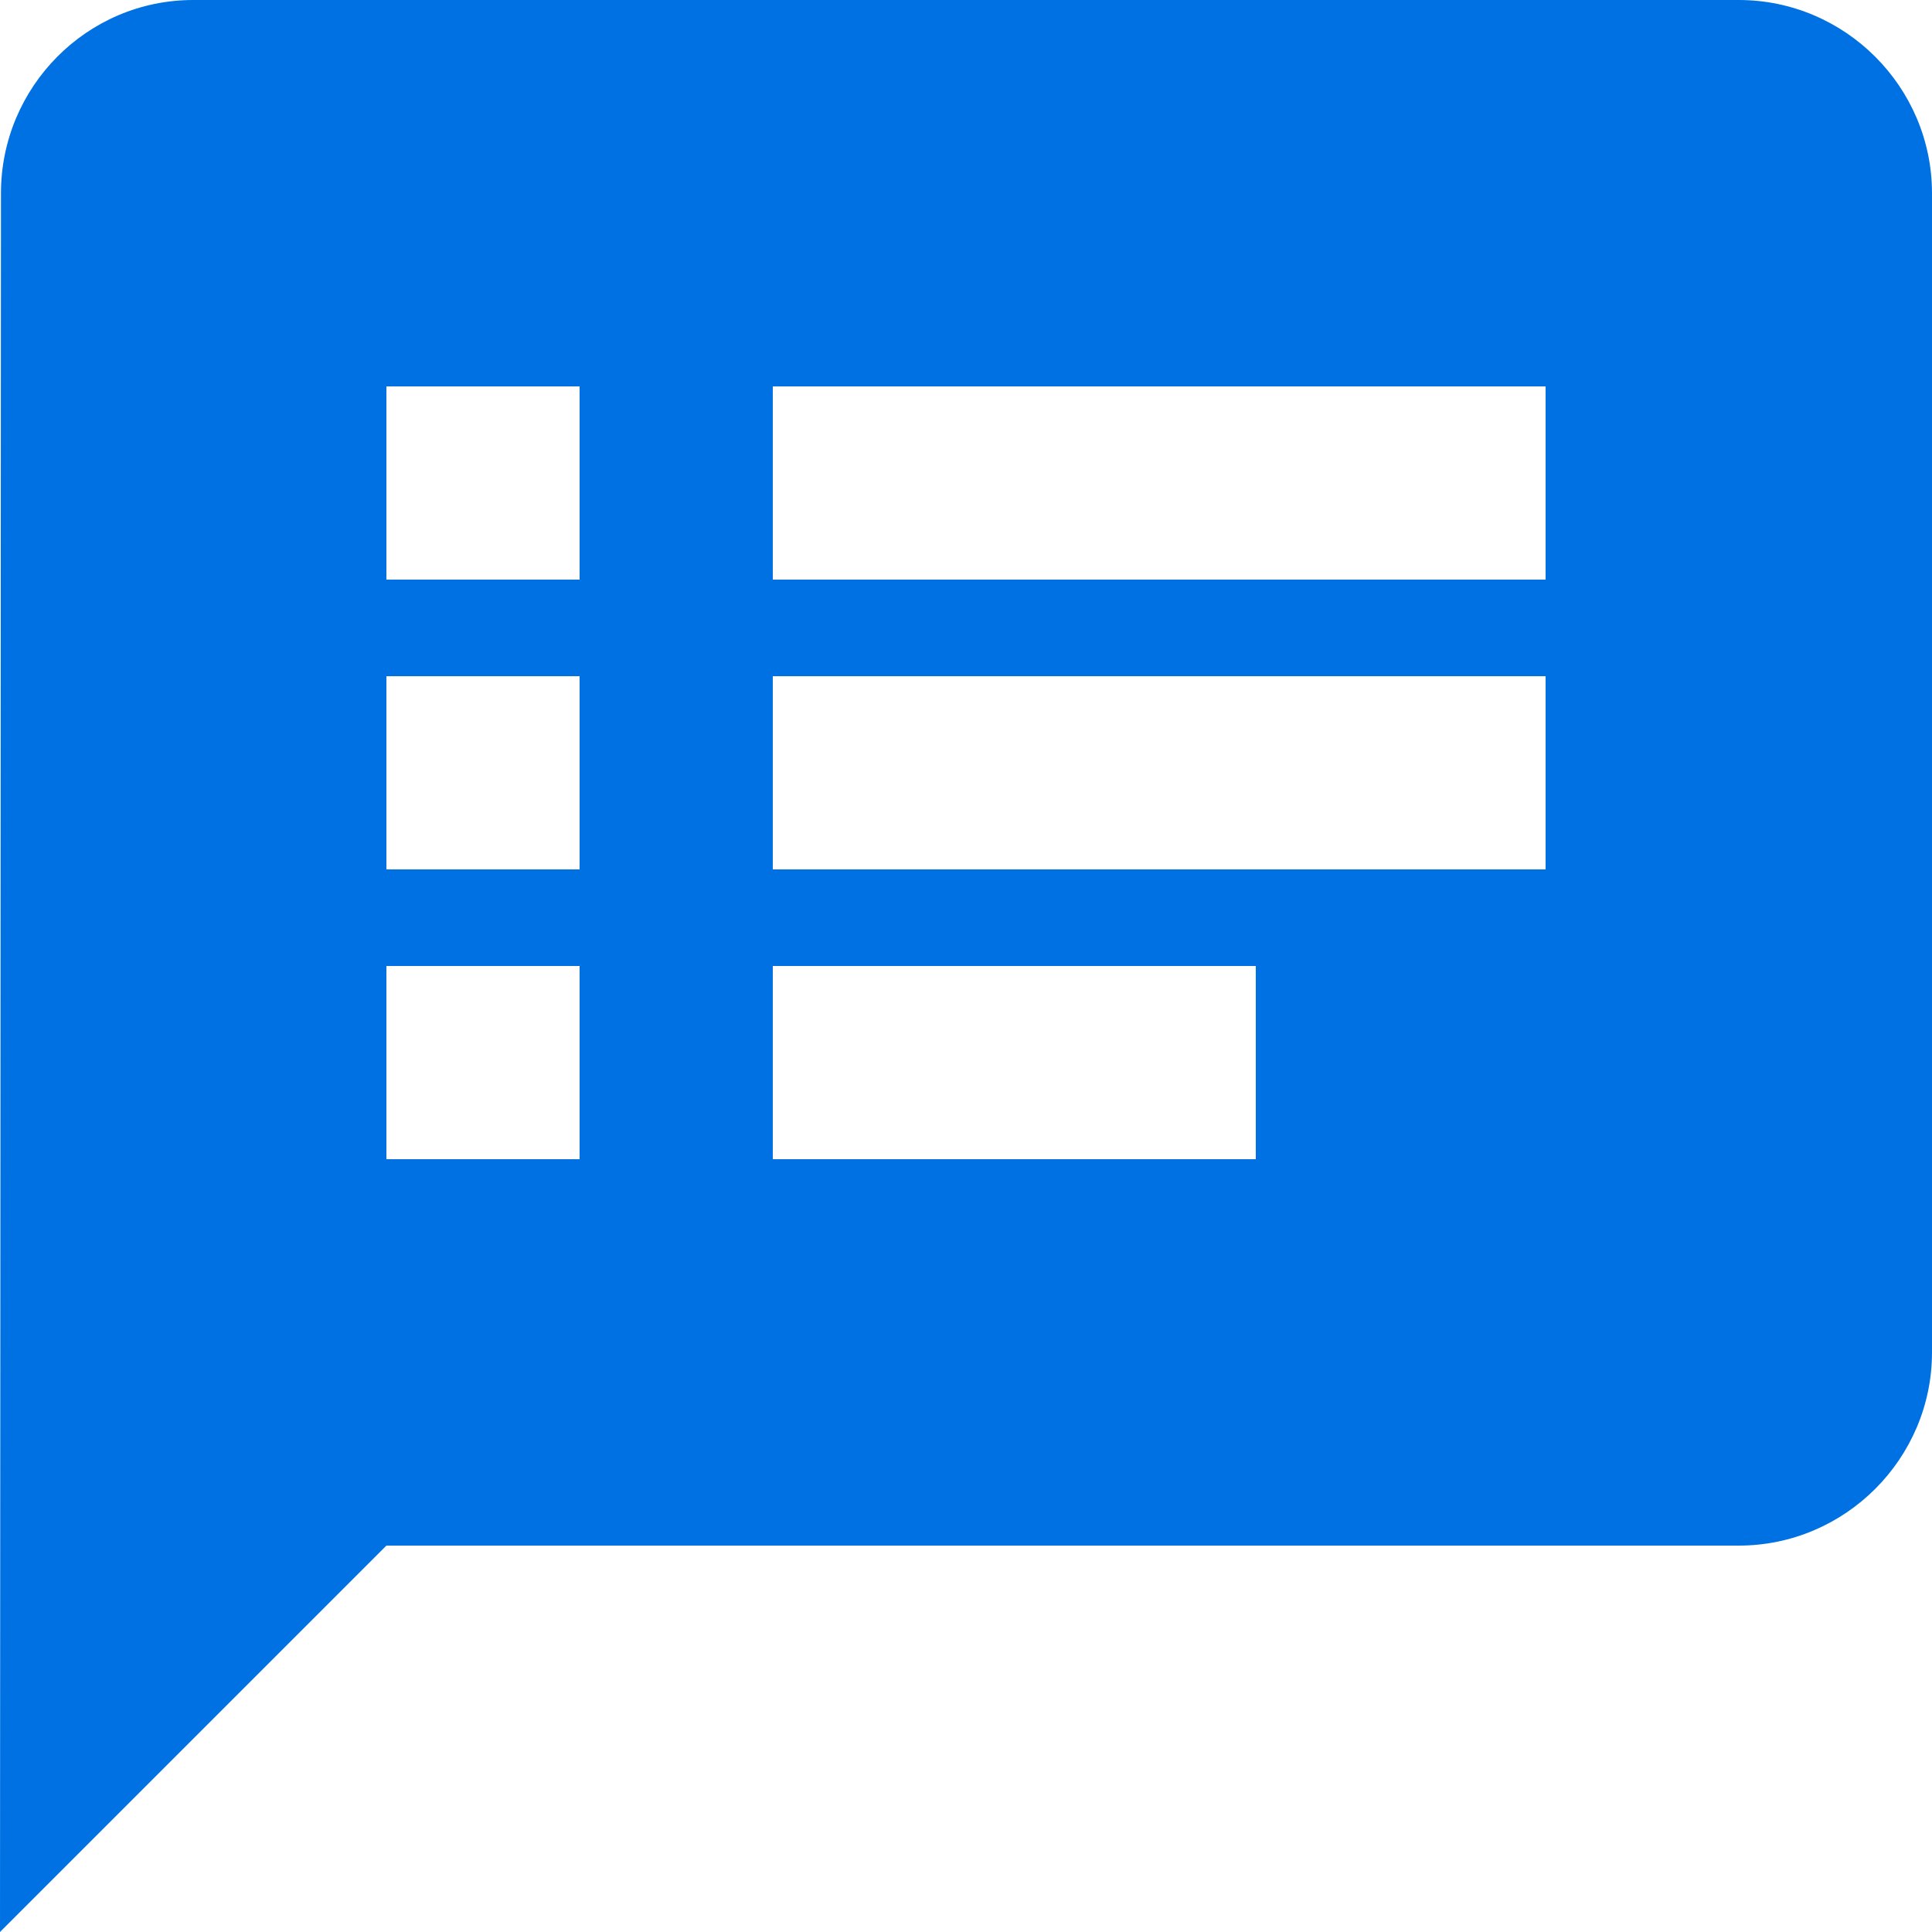 <?xml version="1.0" encoding="UTF-8"?> <svg xmlns="http://www.w3.org/2000/svg" width="20" height="20" viewBox="0 0 20 20" fill="none"> <path d="M18 0H2C0.9 0 0.01 0.9 0.01 2L0 20L4 16H18C19.1 16 20 15.1 20 14V2C20 0.9 19.1 0 18 0ZM6 12H4V10H6V12ZM6 9H4V7H6V9ZM6 6H4V4H6V6ZM13 12H8V10H13V12ZM16 9H8V7H16V9ZM16 6H8V4H16V6Z" fill="#0071E3"></path> </svg> 
